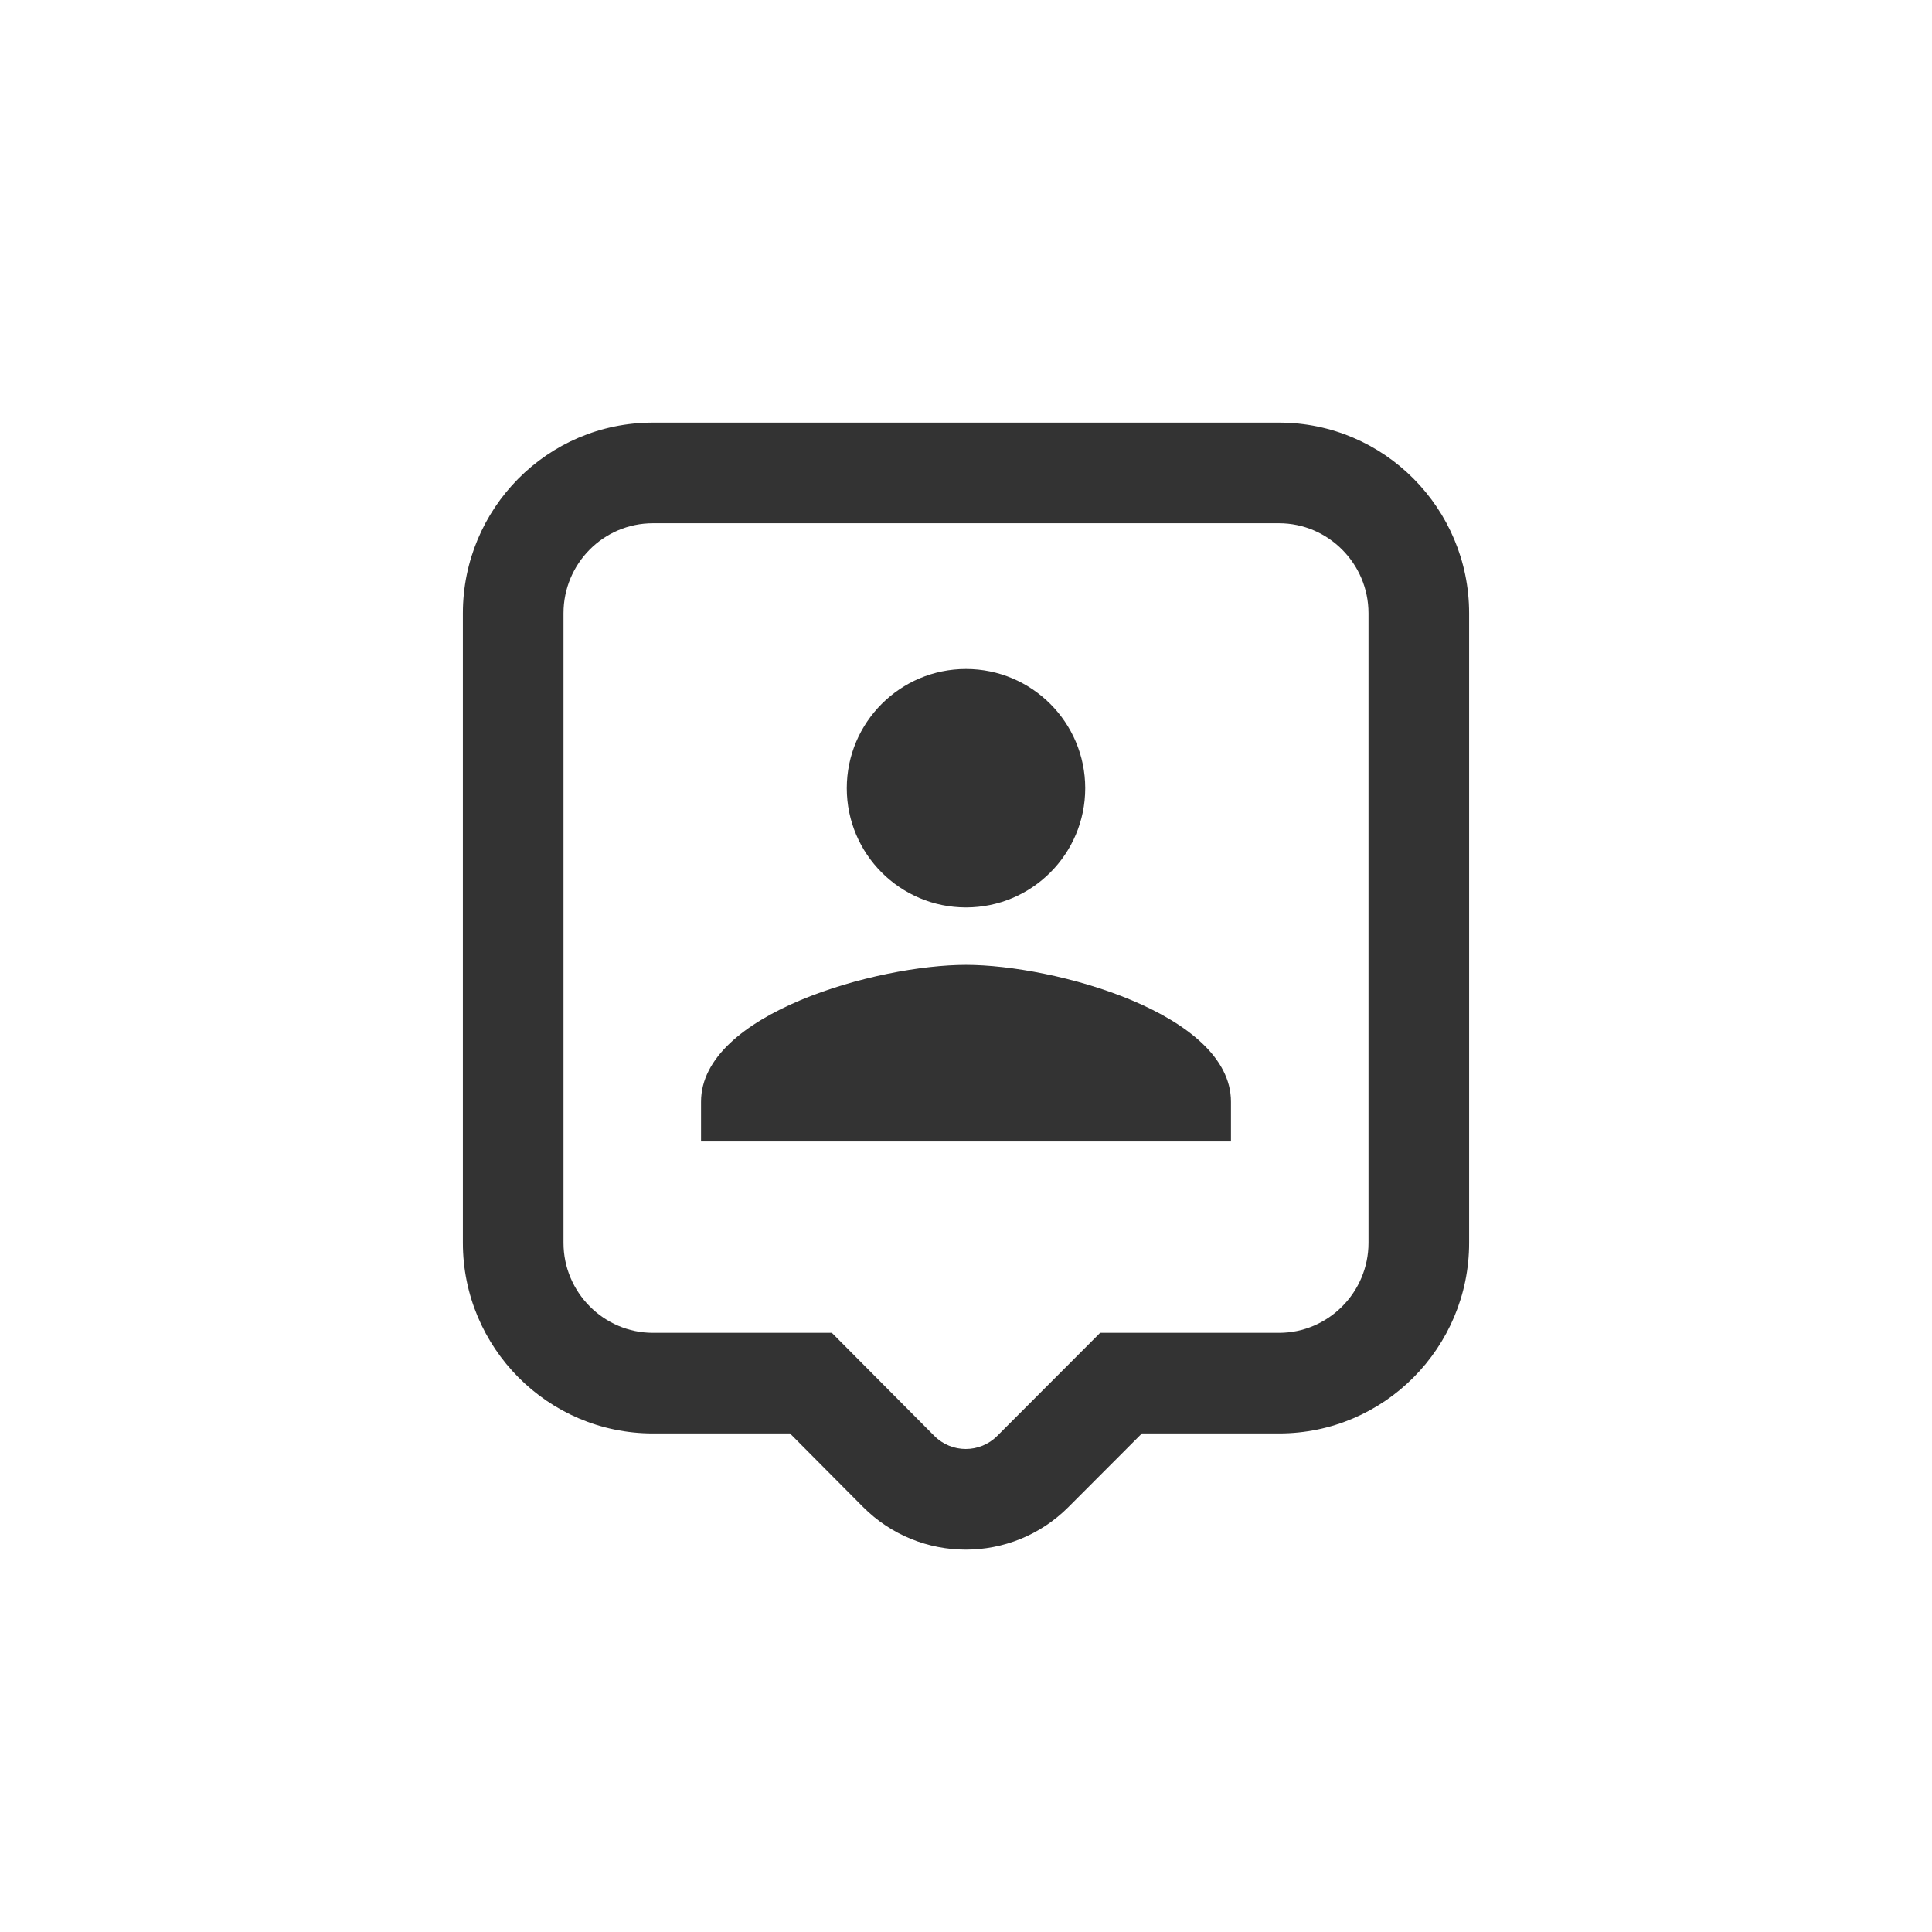 <?xml version="1.0" encoding="UTF-8"?> <svg xmlns="http://www.w3.org/2000/svg" width="48" height="48" viewBox="0 0 48 48" fill="none"><path fill-rule="evenodd" clip-rule="evenodd" d="M26.962 19.583C26.962 17.948 25.635 16.621 24 16.621C22.365 16.621 21.038 17.948 21.038 19.583C21.038 21.218 22.365 22.545 24 22.545C25.635 22.545 26.962 21.218 26.962 19.583ZM17.417 27.373V28.36H30.583V27.373C30.583 25.179 26.194 23.972 24 23.972C21.806 23.972 17.417 25.179 17.417 27.373Z" fill="#333333"></path><path fill-rule="evenodd" clip-rule="evenodd" d="M16.222 10.5H31.778C34.394 10.5 36.5 12.638 36.5 15.235V30.879C36.5 33.476 34.394 35.614 31.778 35.614H28.37L26.551 37.436C26.55 37.437 26.549 37.438 26.548 37.439C25.137 38.855 22.848 38.854 21.438 37.436L19.627 35.614H16.222C13.606 35.614 11.5 33.476 11.5 30.879V15.235C11.5 12.647 13.587 10.5 16.222 10.5ZM20.667 33.114H16.222C15 33.114 14 32.108 14 30.879V15.235C14 14.006 14.989 13 16.222 13H31.778C33 13 34 14.006 34 15.235V30.879C34 32.108 33 33.114 31.778 33.114H27.333L24.778 35.673C24.344 36.109 23.644 36.109 23.211 35.673L20.667 33.114Z" fill="#333333"></path></svg> 